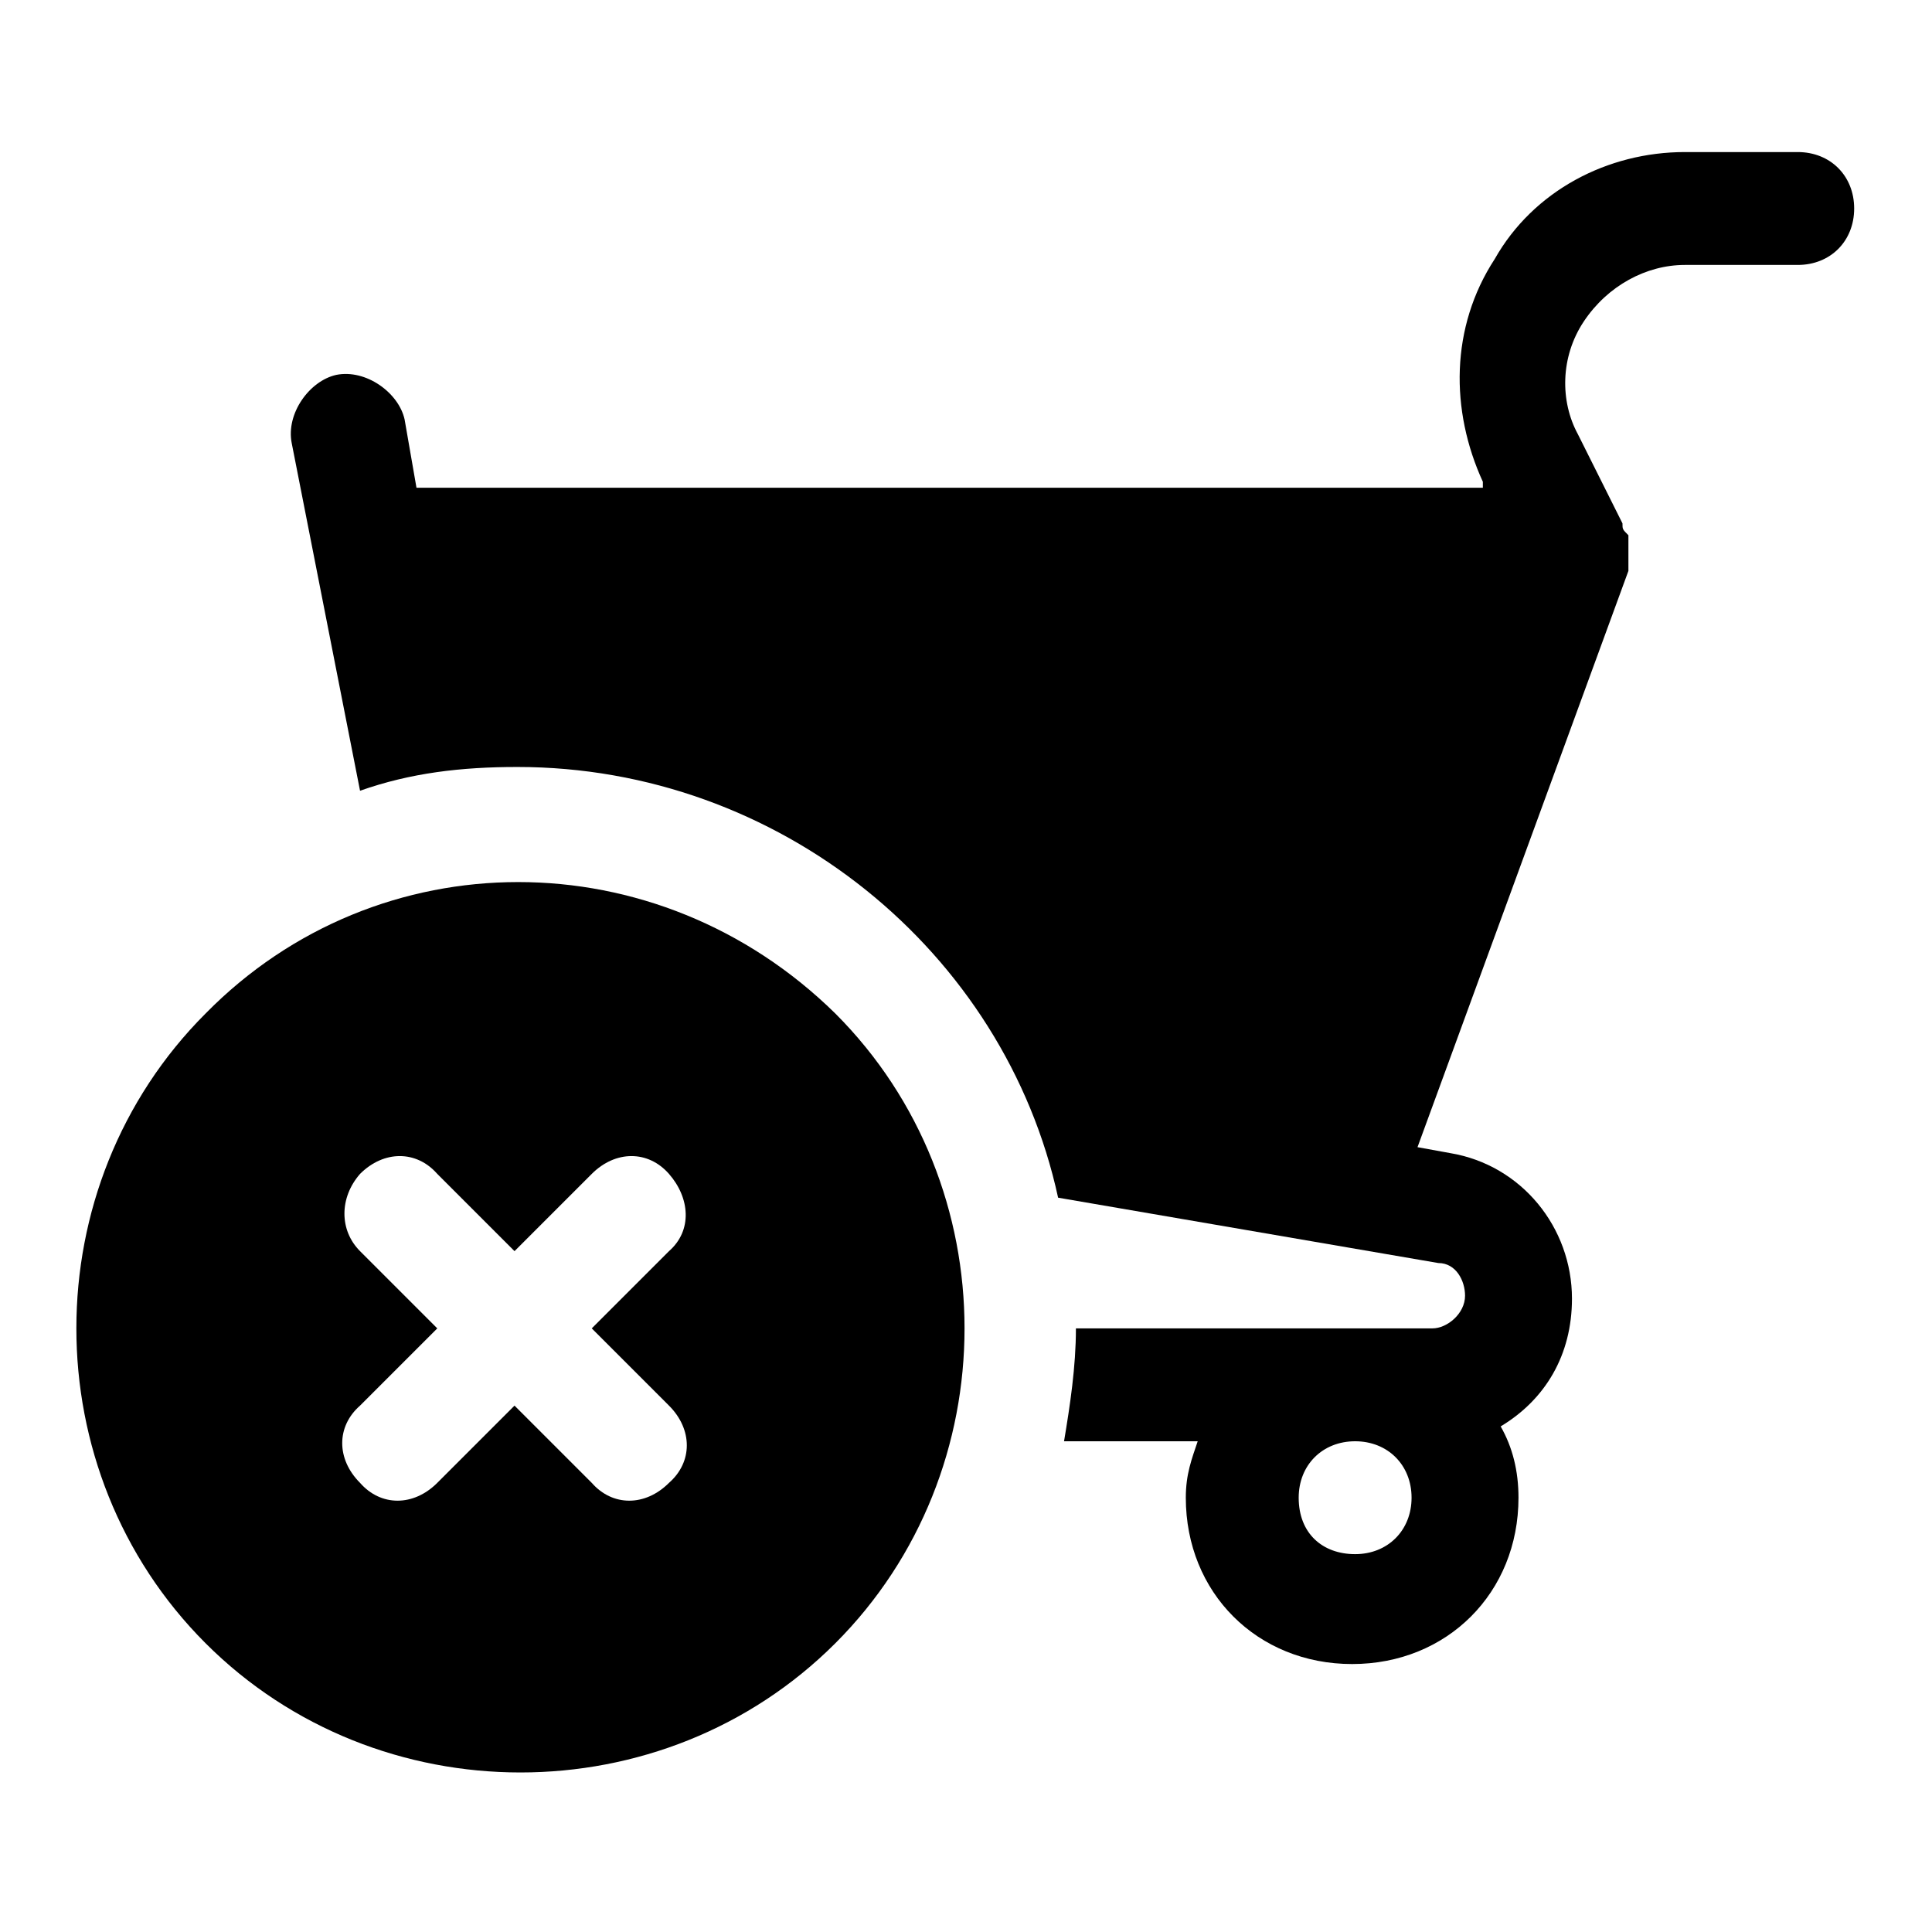 <?xml version="1.0" encoding="UTF-8"?>
<!-- Uploaded to: SVG Repo, www.svgrepo.com, Generator: SVG Repo Mixer Tools -->
<svg fill="#000000" width="800px" height="800px" version="1.1" viewBox="144 144 512 512" xmlns="http://www.w3.org/2000/svg">
 <g>
  <path d="m461.4 525.95c-1.574 4.723-3.148 8.66-3.148 14.957 0 25.191 18.895 44.082 44.082 44.082 25.191 0 44.082-18.895 44.082-44.082 0-7.086-1.574-13.383-4.723-18.895 11.809-7.086 18.895-18.895 18.895-33.852 0-18.895-13.383-35.426-32.273-38.574l-8.66-1.574 55.891-152.72v-3.148-3.148-3.148c-1.574-1.574-1.574-1.574-1.574-3.148l-11.809-23.617c-4.723-8.66-4.723-20.469 1.574-29.914 6.297-9.445 16.531-14.957 26.766-14.957h29.914c8.66 0 14.957-6.297 14.957-14.957s-6.297-14.957-14.957-14.957h-29.914c-20.469 0-40.148 10.234-50.383 28.34-11.809 18.105-11.809 40.148-3.148 59.039v1.574l-282.6 0.008-3.148-18.105c-1.574-7.086-10.234-13.383-18.105-11.809-7.086 1.574-13.383 10.234-11.809 18.105l18.105 92.102c13.383-4.723 26.766-6.297 41.723-6.297 69.273 0 129.1 48.805 143.27 114.14l100.76 17.32c4.723 0 7.086 4.723 7.086 8.66 0 4.723-4.723 8.66-8.66 8.66h-94.465c0 10.234-1.574 20.469-3.148 29.914zm26.766 14.957c0-8.66 6.297-14.957 14.957-14.957s14.957 6.297 14.957 14.957-6.297 14.957-14.957 14.957-14.957-5.508-14.957-14.957z"/>
  <path d="m198.48 412.59c-45.656 45.656-45.656 121.23 0 166.89s121.23 45.656 166.89 0 45.656-121.23 0-166.89c-47.234-46.445-121.23-46.445-166.89 0zm40.934 42.508c6.297-6.297 14.957-6.297 20.469 0l20.469 20.469 20.469-20.469c6.297-6.297 14.957-6.297 20.469 0 5.512 6.297 6.297 14.957 0 20.469l-20.469 20.469 20.469 20.469c6.297 6.297 6.297 14.957 0 20.469-6.297 6.297-14.957 6.297-20.469 0l-20.469-20.469-20.469 20.469c-6.297 6.297-14.957 6.297-20.469 0-6.297-6.297-6.297-14.957 0-20.469l20.469-20.469-20.469-20.469c-5.512-5.512-5.512-14.172 0-20.469z"/>
 </g>
</svg>